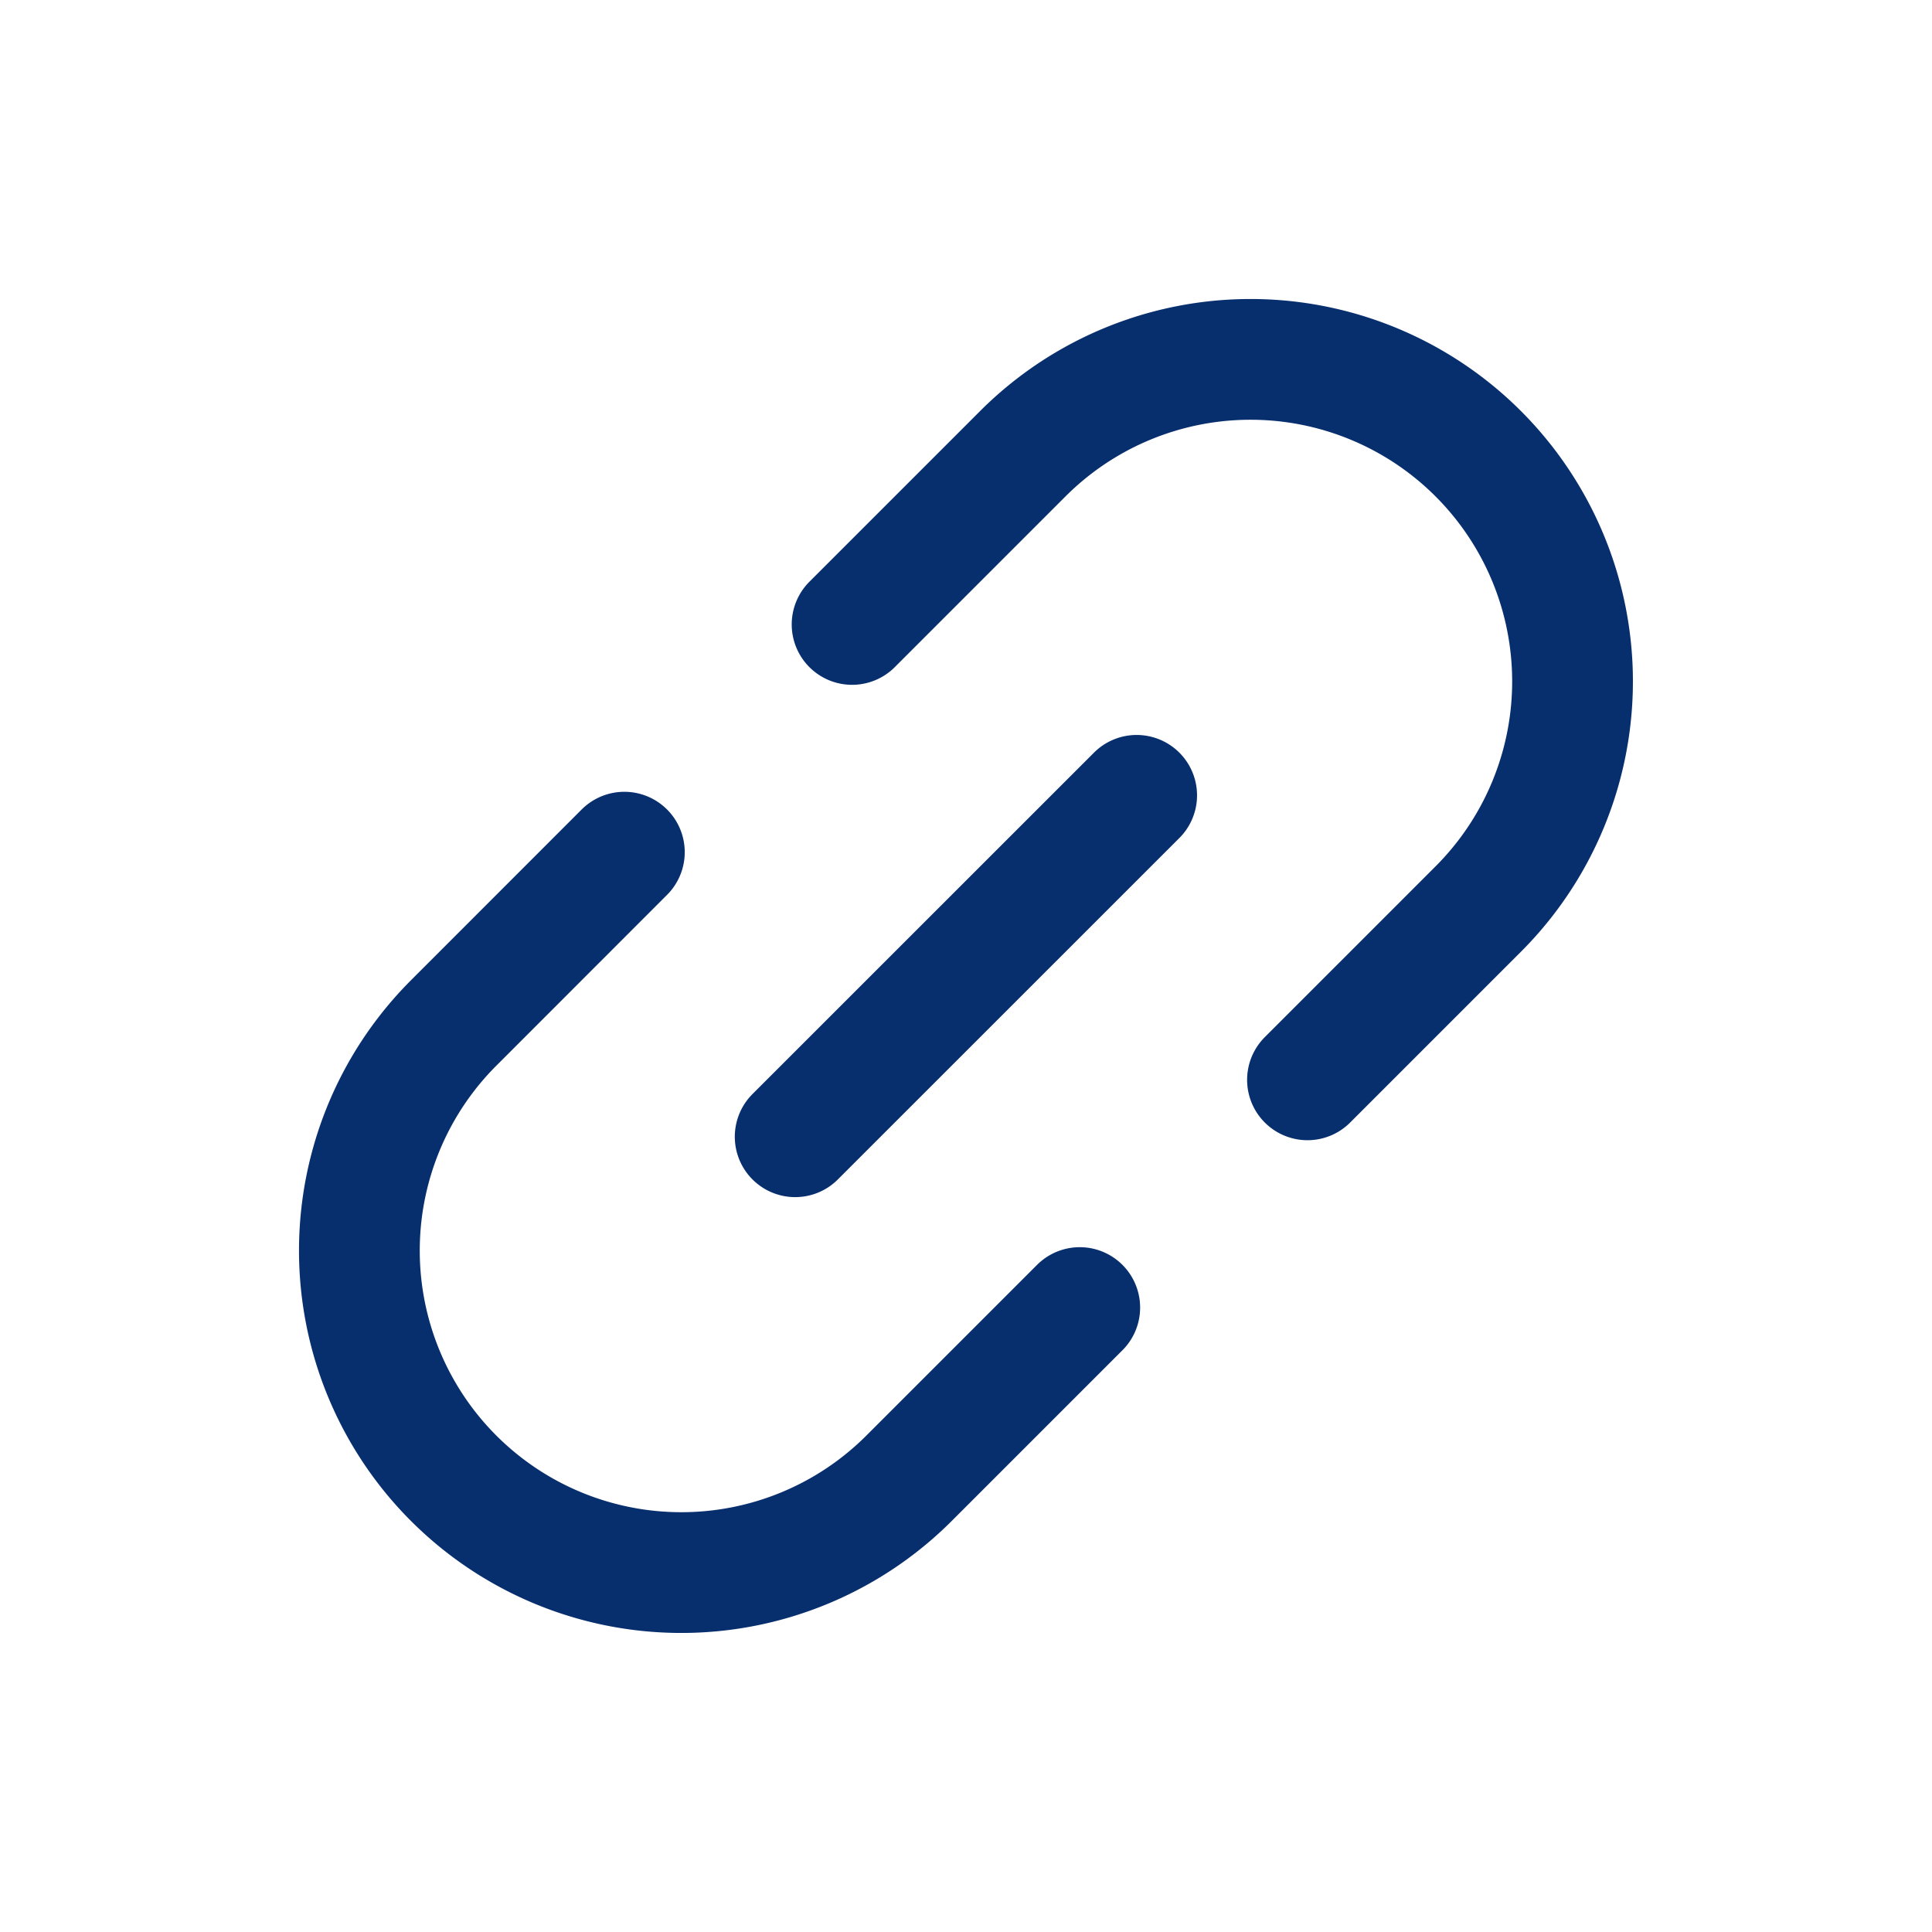 <svg xmlns="http://www.w3.org/2000/svg" width="24" height="24" fill="none" viewBox="0 0 24 24"><path stroke="#072F6E" stroke-linecap="round" stroke-linejoin="round" stroke-width="1.5" d="m7.756 10.586-2.12 2.121a4 4 0 0 0 0 5.657v0a4 4 0 0 0 5.656 0l2.121-2.121m-2.828-8.486 2.121-2.121a4 4 0 0 1 5.657 0v0a4 4 0 0 1 0 5.657l-2.121 2.121m-6.364.707L14.12 9.88"/></svg>